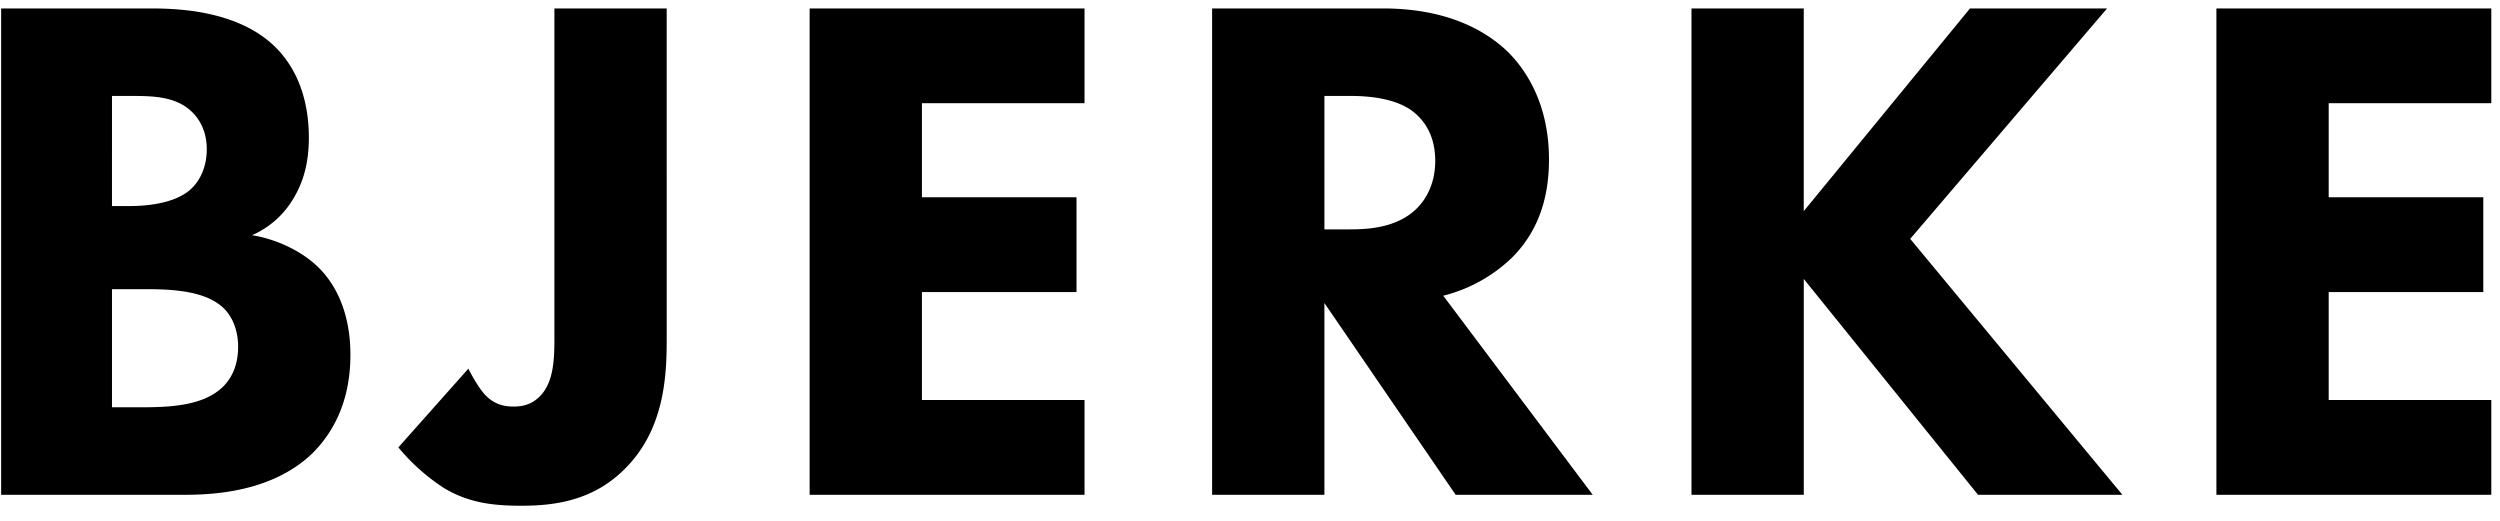 <svg xmlns="http://www.w3.org/2000/svg" width="96" height="20" fill="none"><path fill="#000" d="M.044.324V19h7.028c1.148 0 3.388-.112 4.928-1.596.728-.728 1.456-1.904 1.456-3.78 0-1.652-.588-2.716-1.204-3.332-.672-.672-1.68-1.12-2.576-1.26a3.421 3.421 0 0 0 1.568-1.372c.504-.812.616-1.652.616-2.38 0-.812-.14-2.38-1.344-3.528C9.06.38 6.764.324 5.756.324H.044ZM4.3 3.684h.672c.784 0 1.624 0 2.24.476.336.252.728.756.728 1.568S7.576 7.1 7.184 7.38c-.616.448-1.596.532-2.184.532h-.7V3.684Zm0 7.42h1.176c.868 0 2.324 0 3.08.7.28.252.588.756.588 1.512 0 .672-.224 1.204-.616 1.568-.784.728-2.1.756-3.192.756H4.3v-4.536ZM21.289.324v12.684c0 .784-.028 1.68-.56 2.212-.308.308-.644.392-1.008.392-.42 0-.756-.112-1.064-.42-.224-.224-.504-.7-.672-1.036l-2.688 3.024a7.72 7.72 0 0 0 1.764 1.568c.98.588 1.96.672 2.968.672 1.204 0 2.716-.168 3.948-1.4 1.54-1.512 1.624-3.584 1.624-4.984V.324h-4.312Zm20.357 0H31.09V19h10.556v-3.64h-6.244v-4.144h5.936v-3.64h-5.936V3.964h6.244V.324Zm4.899 0V19h4.312v-7.364L55.897 19h5.264l-5.74-7.644a5.876 5.876 0 0 0 2.604-1.428c1.204-1.176 1.456-2.632 1.456-3.808 0-2.072-.84-3.416-1.624-4.172-.896-.84-2.38-1.624-4.76-1.624h-6.552Zm4.312 3.36h1.008c.56 0 1.68.056 2.38.588.364.28.868.84.868 1.904 0 .924-.392 1.512-.7 1.82-.728.728-1.792.812-2.576.812h-.98V3.684ZM69.265.324h-4.312V19h4.312v-8.288L75.957 19H81.5l-8.148-9.828 7.56-8.848h-5.264l-6.384 7.784V.324Zm26.401 0H85.11V19h10.556v-3.64h-6.244v-4.144h5.936v-3.64h-5.936V3.964h6.244V.324Z"/></svg>